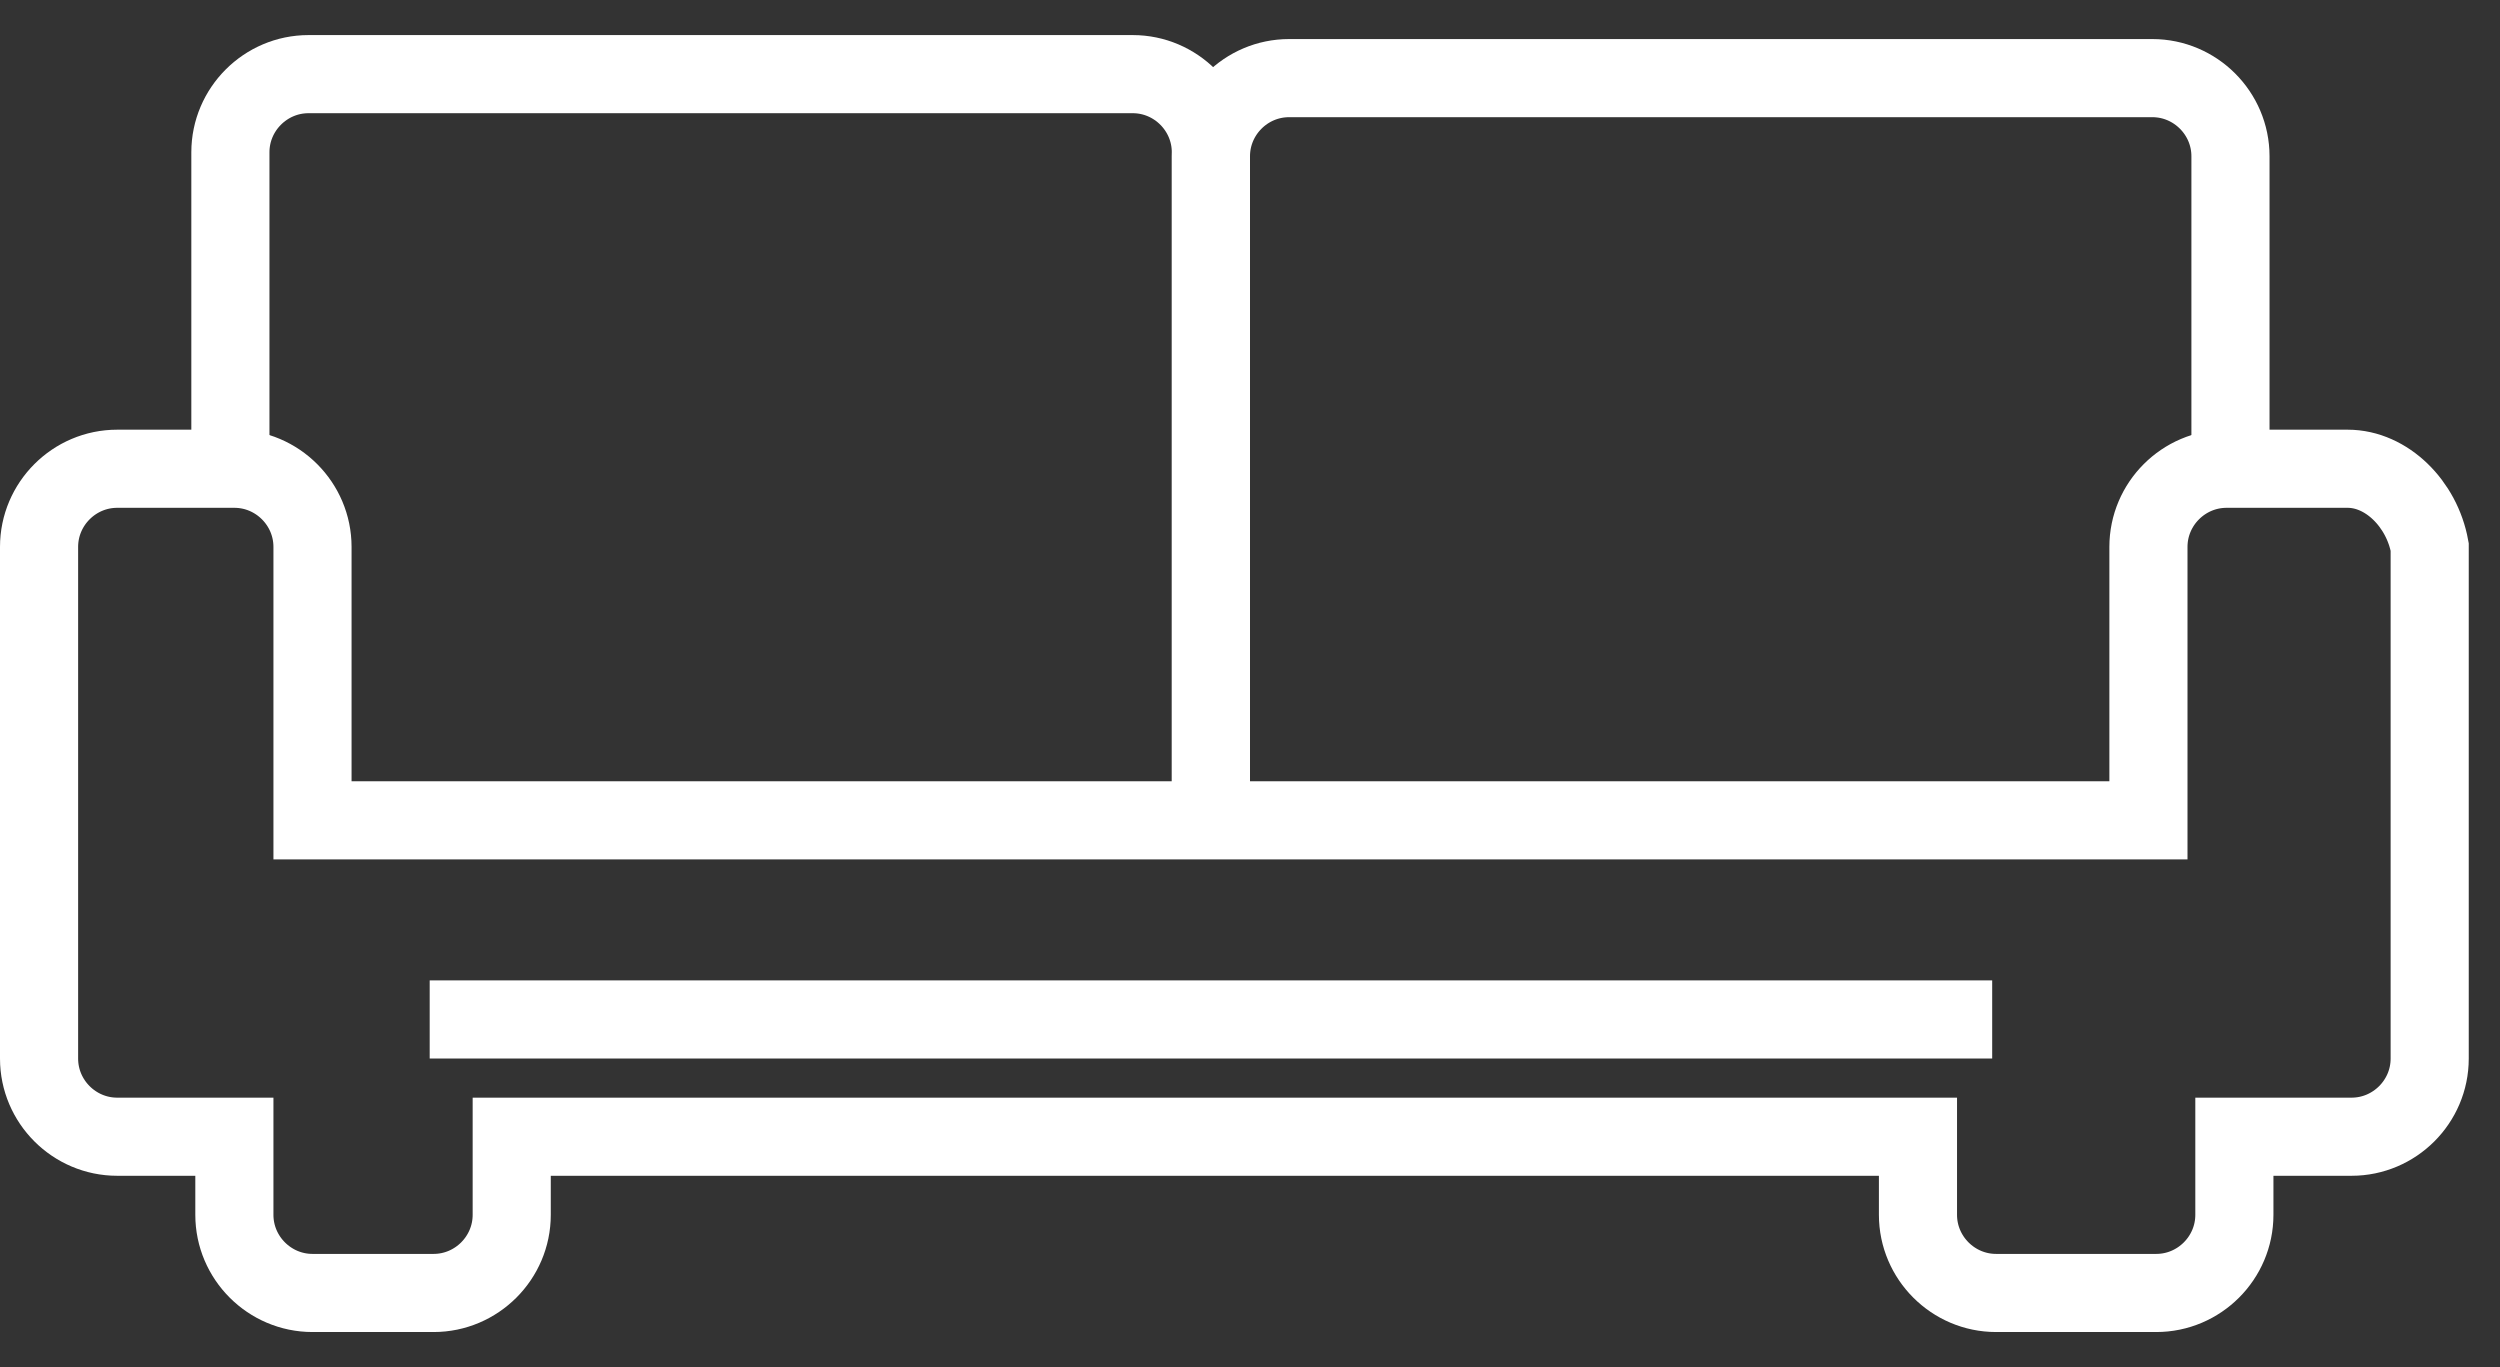 <?xml version="1.0" encoding="UTF-8"?> <svg xmlns="http://www.w3.org/2000/svg" width="64" height="35" viewBox="0 0 64 35" fill="none"><rect x="0" y="0" width="64" height="35" fill="#333333" stroke="none"/><g clip-path="url(#clip0_351_64201)"><path d="M5.898 11.298V3.898C5.898 2.798 6.798 1.898 7.898 1.898H28.998C30.098 1.898 30.998 2.798 30.998 3.898V20.898" stroke="white" stroke-width="2"></path><path d="M31 21V4C31 2.9 31.9 2 33 2H55.1C56.2 2 57.1 2.9 57.1 4V11.4" stroke="white" stroke-width="2"></path><path fill-rule="evenodd" clip-rule="evenodd" d="M60.1 12H57C55.9 12 55 12.9 55 14V21H8V14C8 12.9 7.1 12 6 12H3C1.9 12 1 12.9 1 14V27.1C1 28.2 1.9 29.1 3 29.1H6V31.1C6 32.2 6.9 33.1 8 33.1H11.1C12.2 33.1 13.1 32.2 13.1 31.1V29.1H49.1V31.1C49.1 32.2 50 33.1 51.1 33.1H55.2C56.3 33.1 57.2 32.2 57.2 31.1V29.1H60.2C61.3 29.1 62.2 28.2 62.2 27.1V14C62 12.9 61.1 12 60.1 12Z" stroke="white" stroke-width="2"></path><path d="M11 26.098H51" stroke="white" stroke-width="2"></path></g><defs><clipPath id="clip0_351_64201"><rect width="64" height="35" fill="white"></rect></clipPath></defs></svg> 